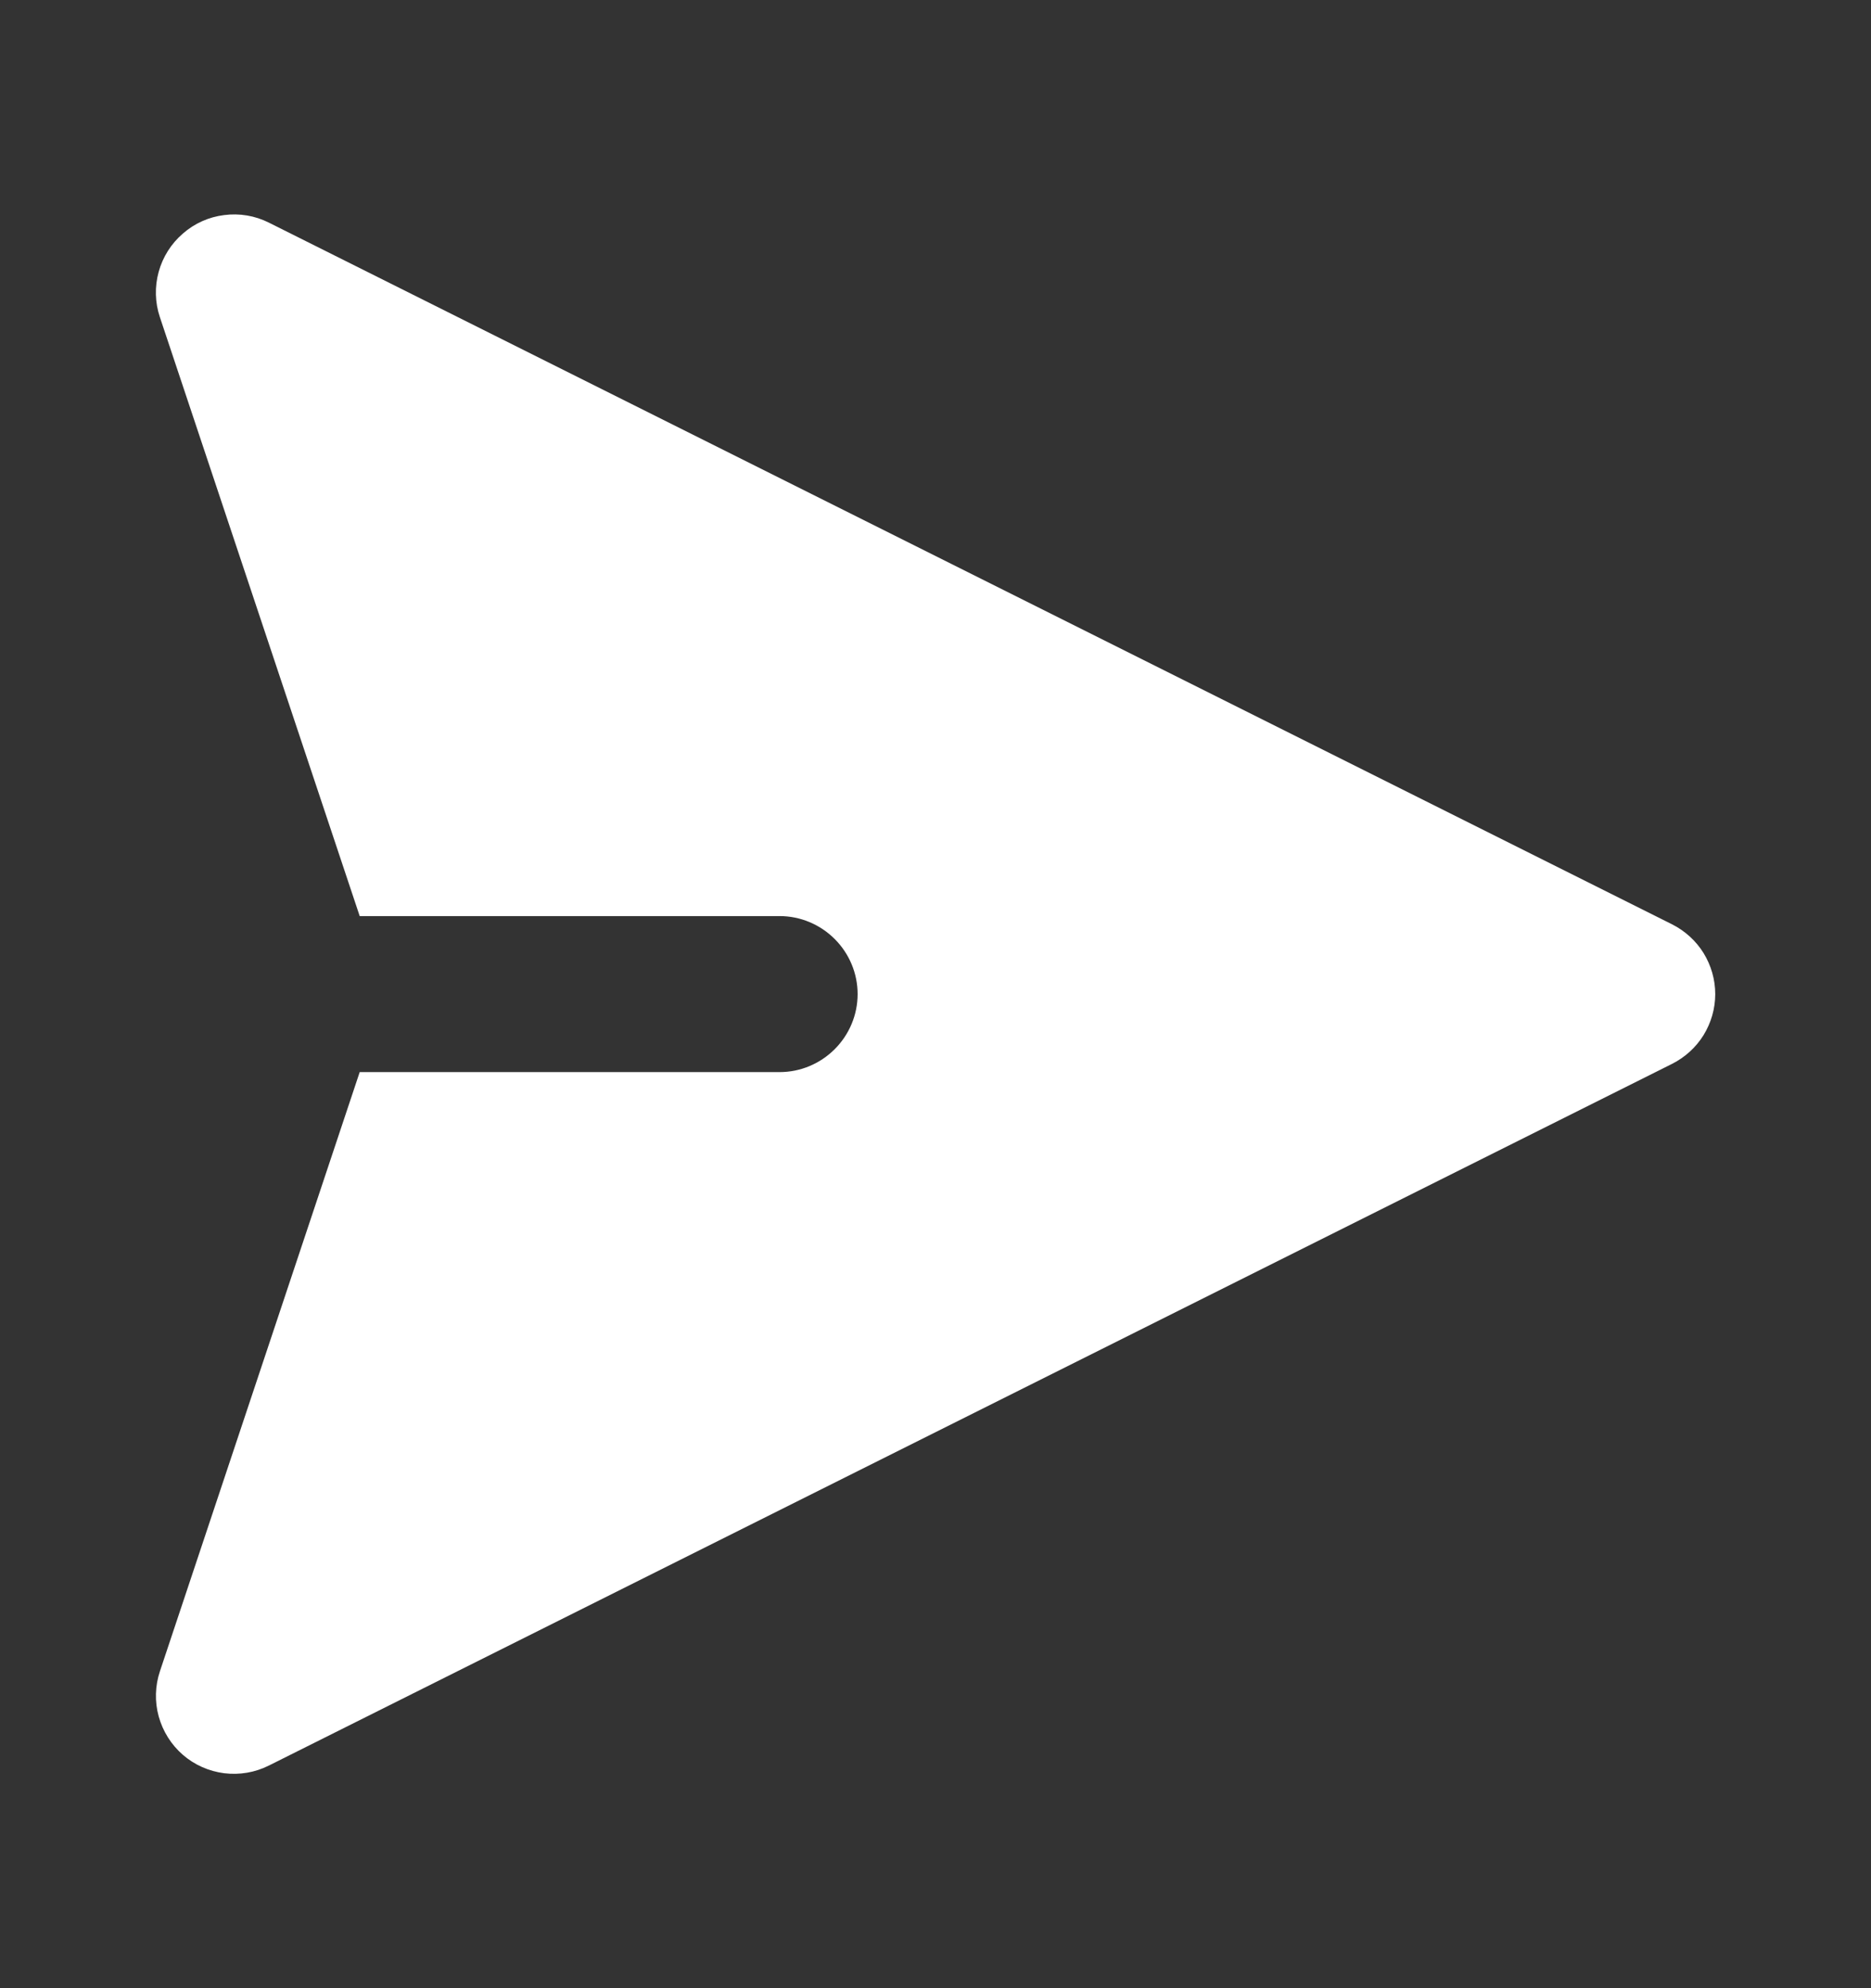 <svg width="16" height="17" viewBox="0 0 16 17" fill="none" xmlns="http://www.w3.org/2000/svg">
<rect x="0" y="0" width="16" height="17" fill="#333333" stroke="none"/>
<path fill-rule="evenodd" clip-rule="evenodd" d="M1.564 1.997C1.663 1.91 1.786 1.855 1.917 1.839C2.048 1.822 2.18 1.844 2.298 1.903L14.298 7.903C14.409 7.959 14.503 8.044 14.568 8.149C14.633 8.255 14.668 8.376 14.668 8.5C14.668 8.624 14.633 8.745 14.568 8.851C14.503 8.956 14.409 9.041 14.298 9.097L2.298 15.097C2.18 15.156 2.048 15.178 1.917 15.162C1.786 15.145 1.663 15.091 1.563 15.004C1.464 14.918 1.392 14.803 1.357 14.676C1.322 14.549 1.326 14.414 1.368 14.289L3.076 9.167H6.667C6.844 9.167 7.013 9.096 7.138 8.971C7.263 8.846 7.334 8.677 7.334 8.5C7.334 8.323 7.263 8.154 7.138 8.029C7.013 7.904 6.844 7.833 6.667 7.833H3.076L1.367 2.711C1.325 2.586 1.322 2.451 1.357 2.324C1.392 2.197 1.464 2.083 1.564 1.997Z" fill="white"/>
</svg>
